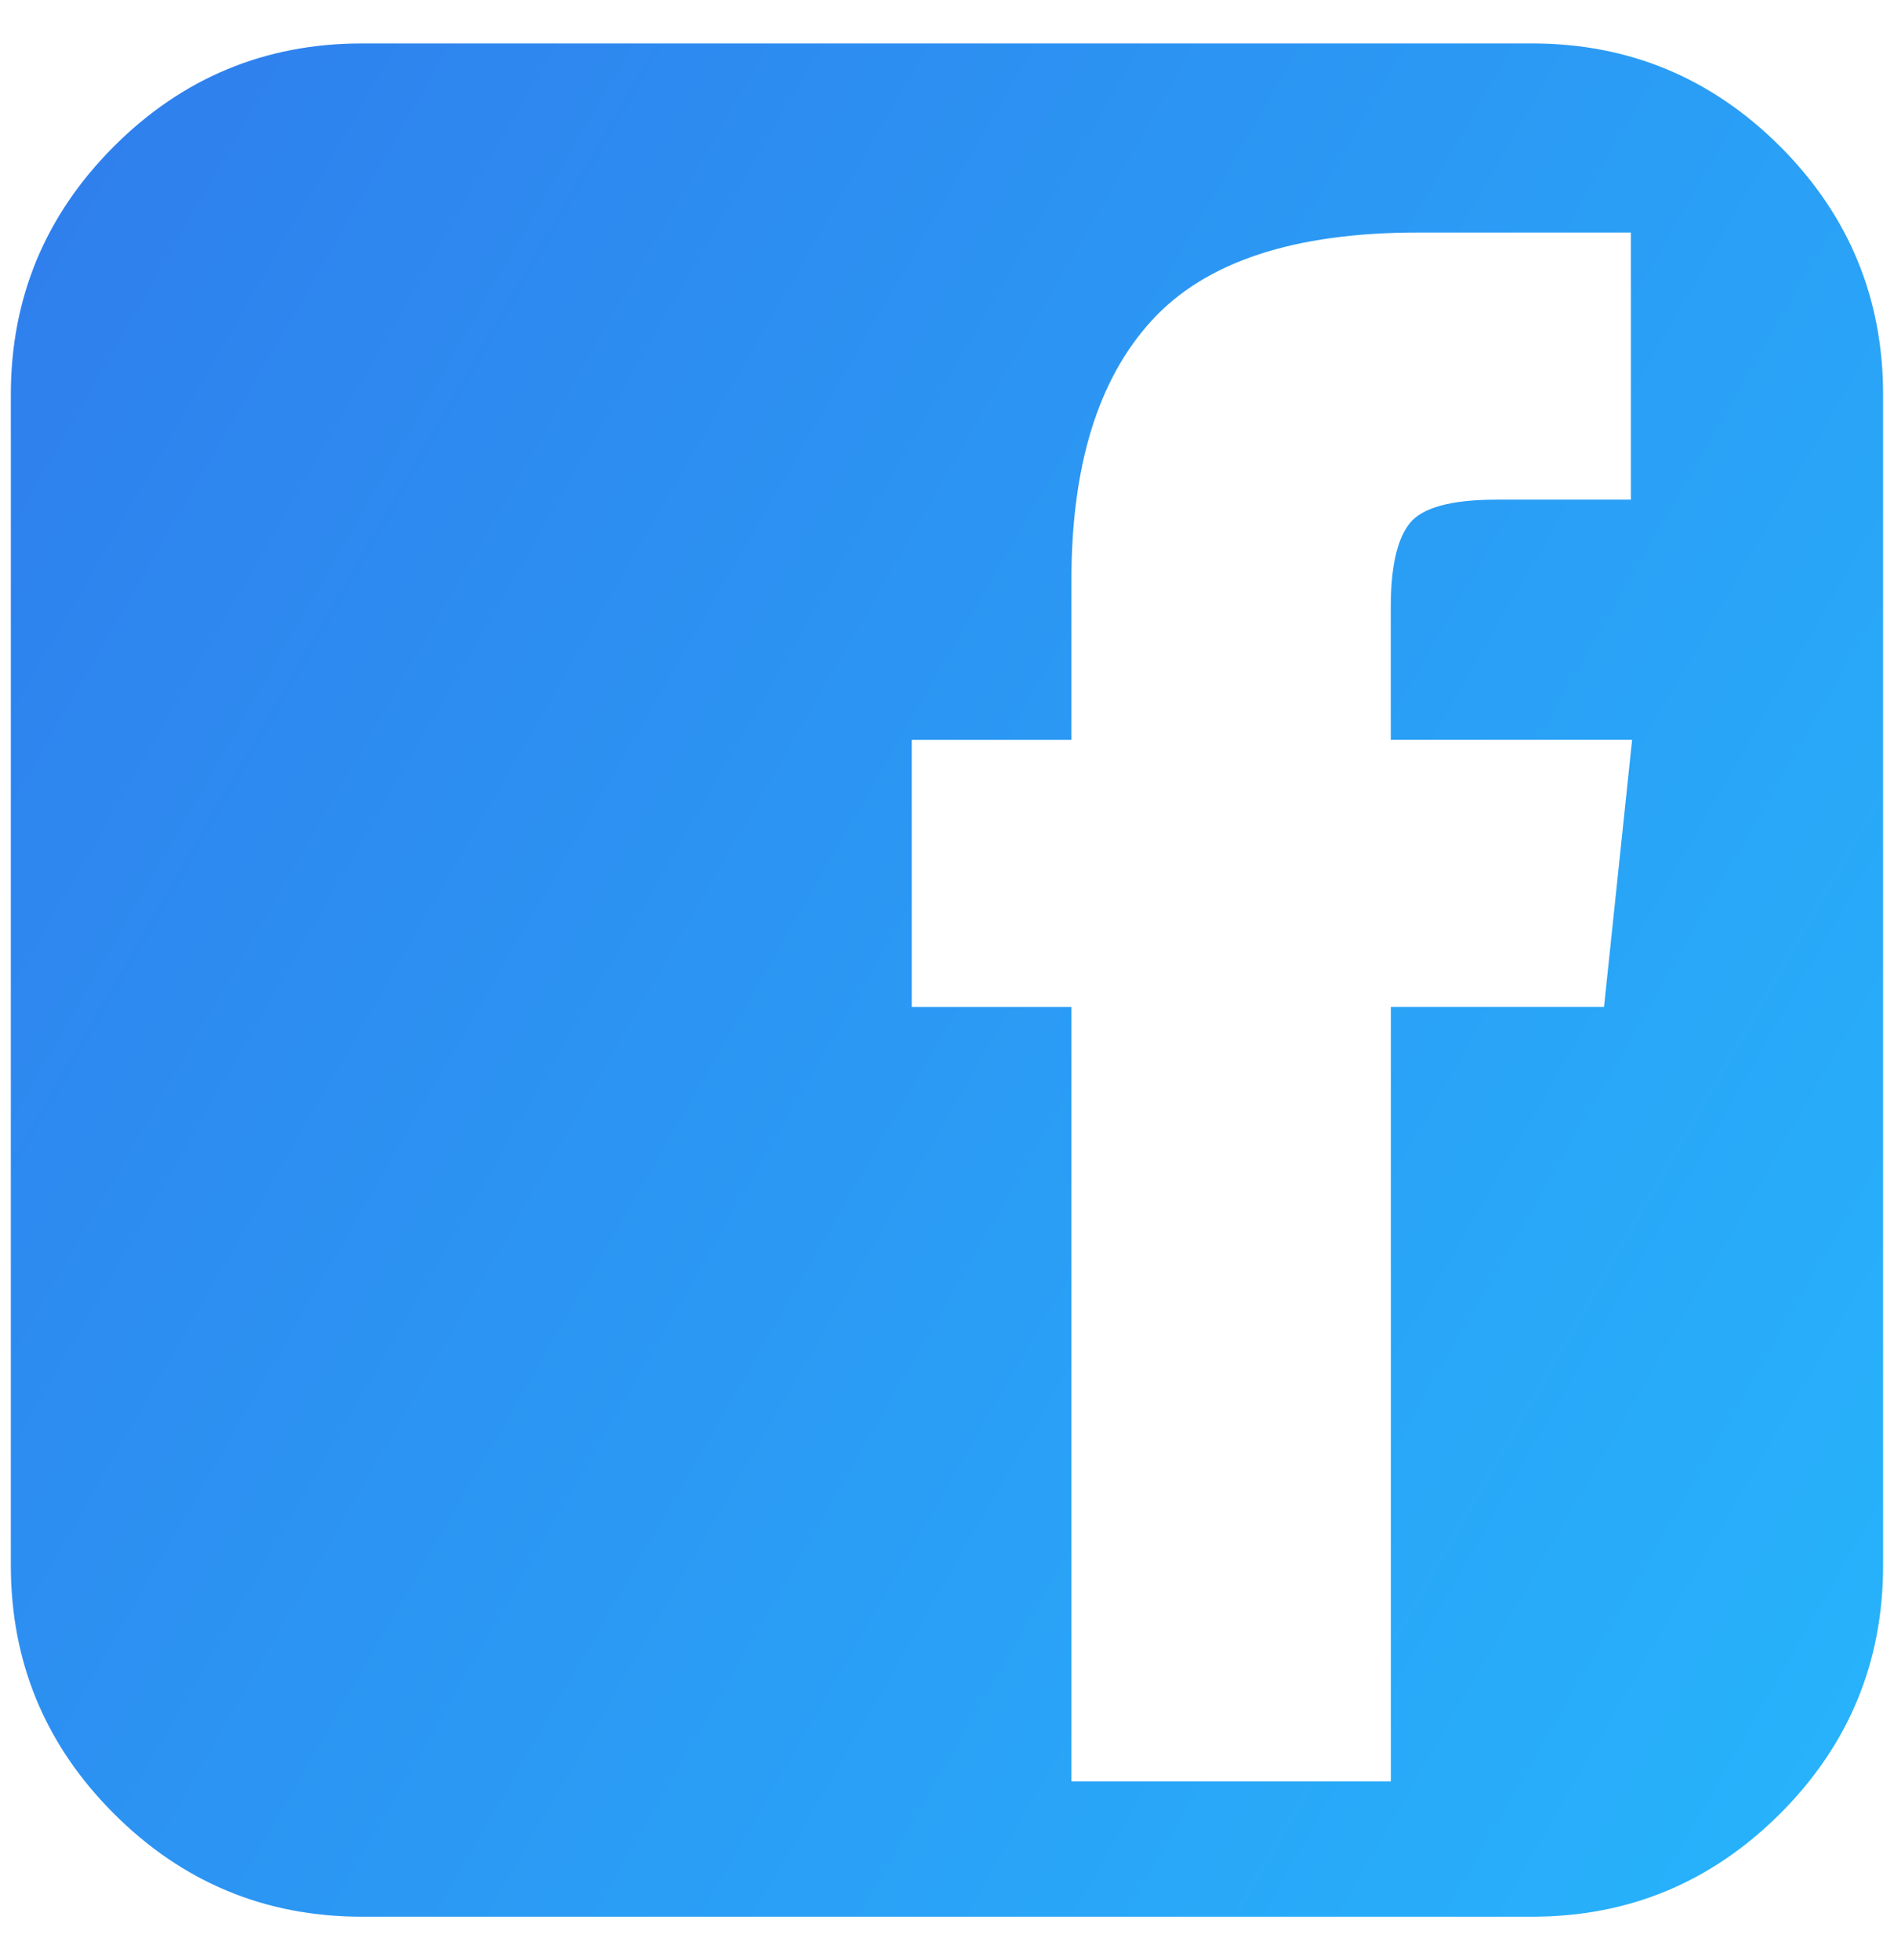 <svg version="1" xmlns="http://www.w3.org/2000/svg" width="29" height="30"><linearGradient id="a" gradientUnits="userSpaceOnUse" x1="29.763" y1="23.811" x2="-.762" y2="6.188"><stop offset="0" stop-color="#27b2fb"/><stop offset="1" stop-color="#2f80ed"/></linearGradient><path fill="url(#a)" d="M24.56 15.41l.43-4.087h-3.695V9.289c0-.609.096-1.036.289-1.279.193-.242.637-.363 1.334-.363h2.053V3.559h-3.266c-1.893 0-3.248.448-4.068 1.344-.822.896-1.232 2.221-1.232 3.976v2.445H13.96v4.087h2.445v11.853h4.891V15.41h3.264zm4.273-9.369v17.917c0 1.48-.525 2.748-1.576 3.799-1.053 1.051-2.318 1.578-3.799 1.578H5.541c-1.48 0-2.747-.527-3.798-1.578S.166 25.439.166 23.958V6.041c0-1.48.526-2.747 1.577-3.799C2.794 1.191 4.061.665 5.541.665h17.917c1.48 0 2.746.526 3.799 1.577 1.051 1.052 1.576 2.319 1.576 3.799z"/></svg>